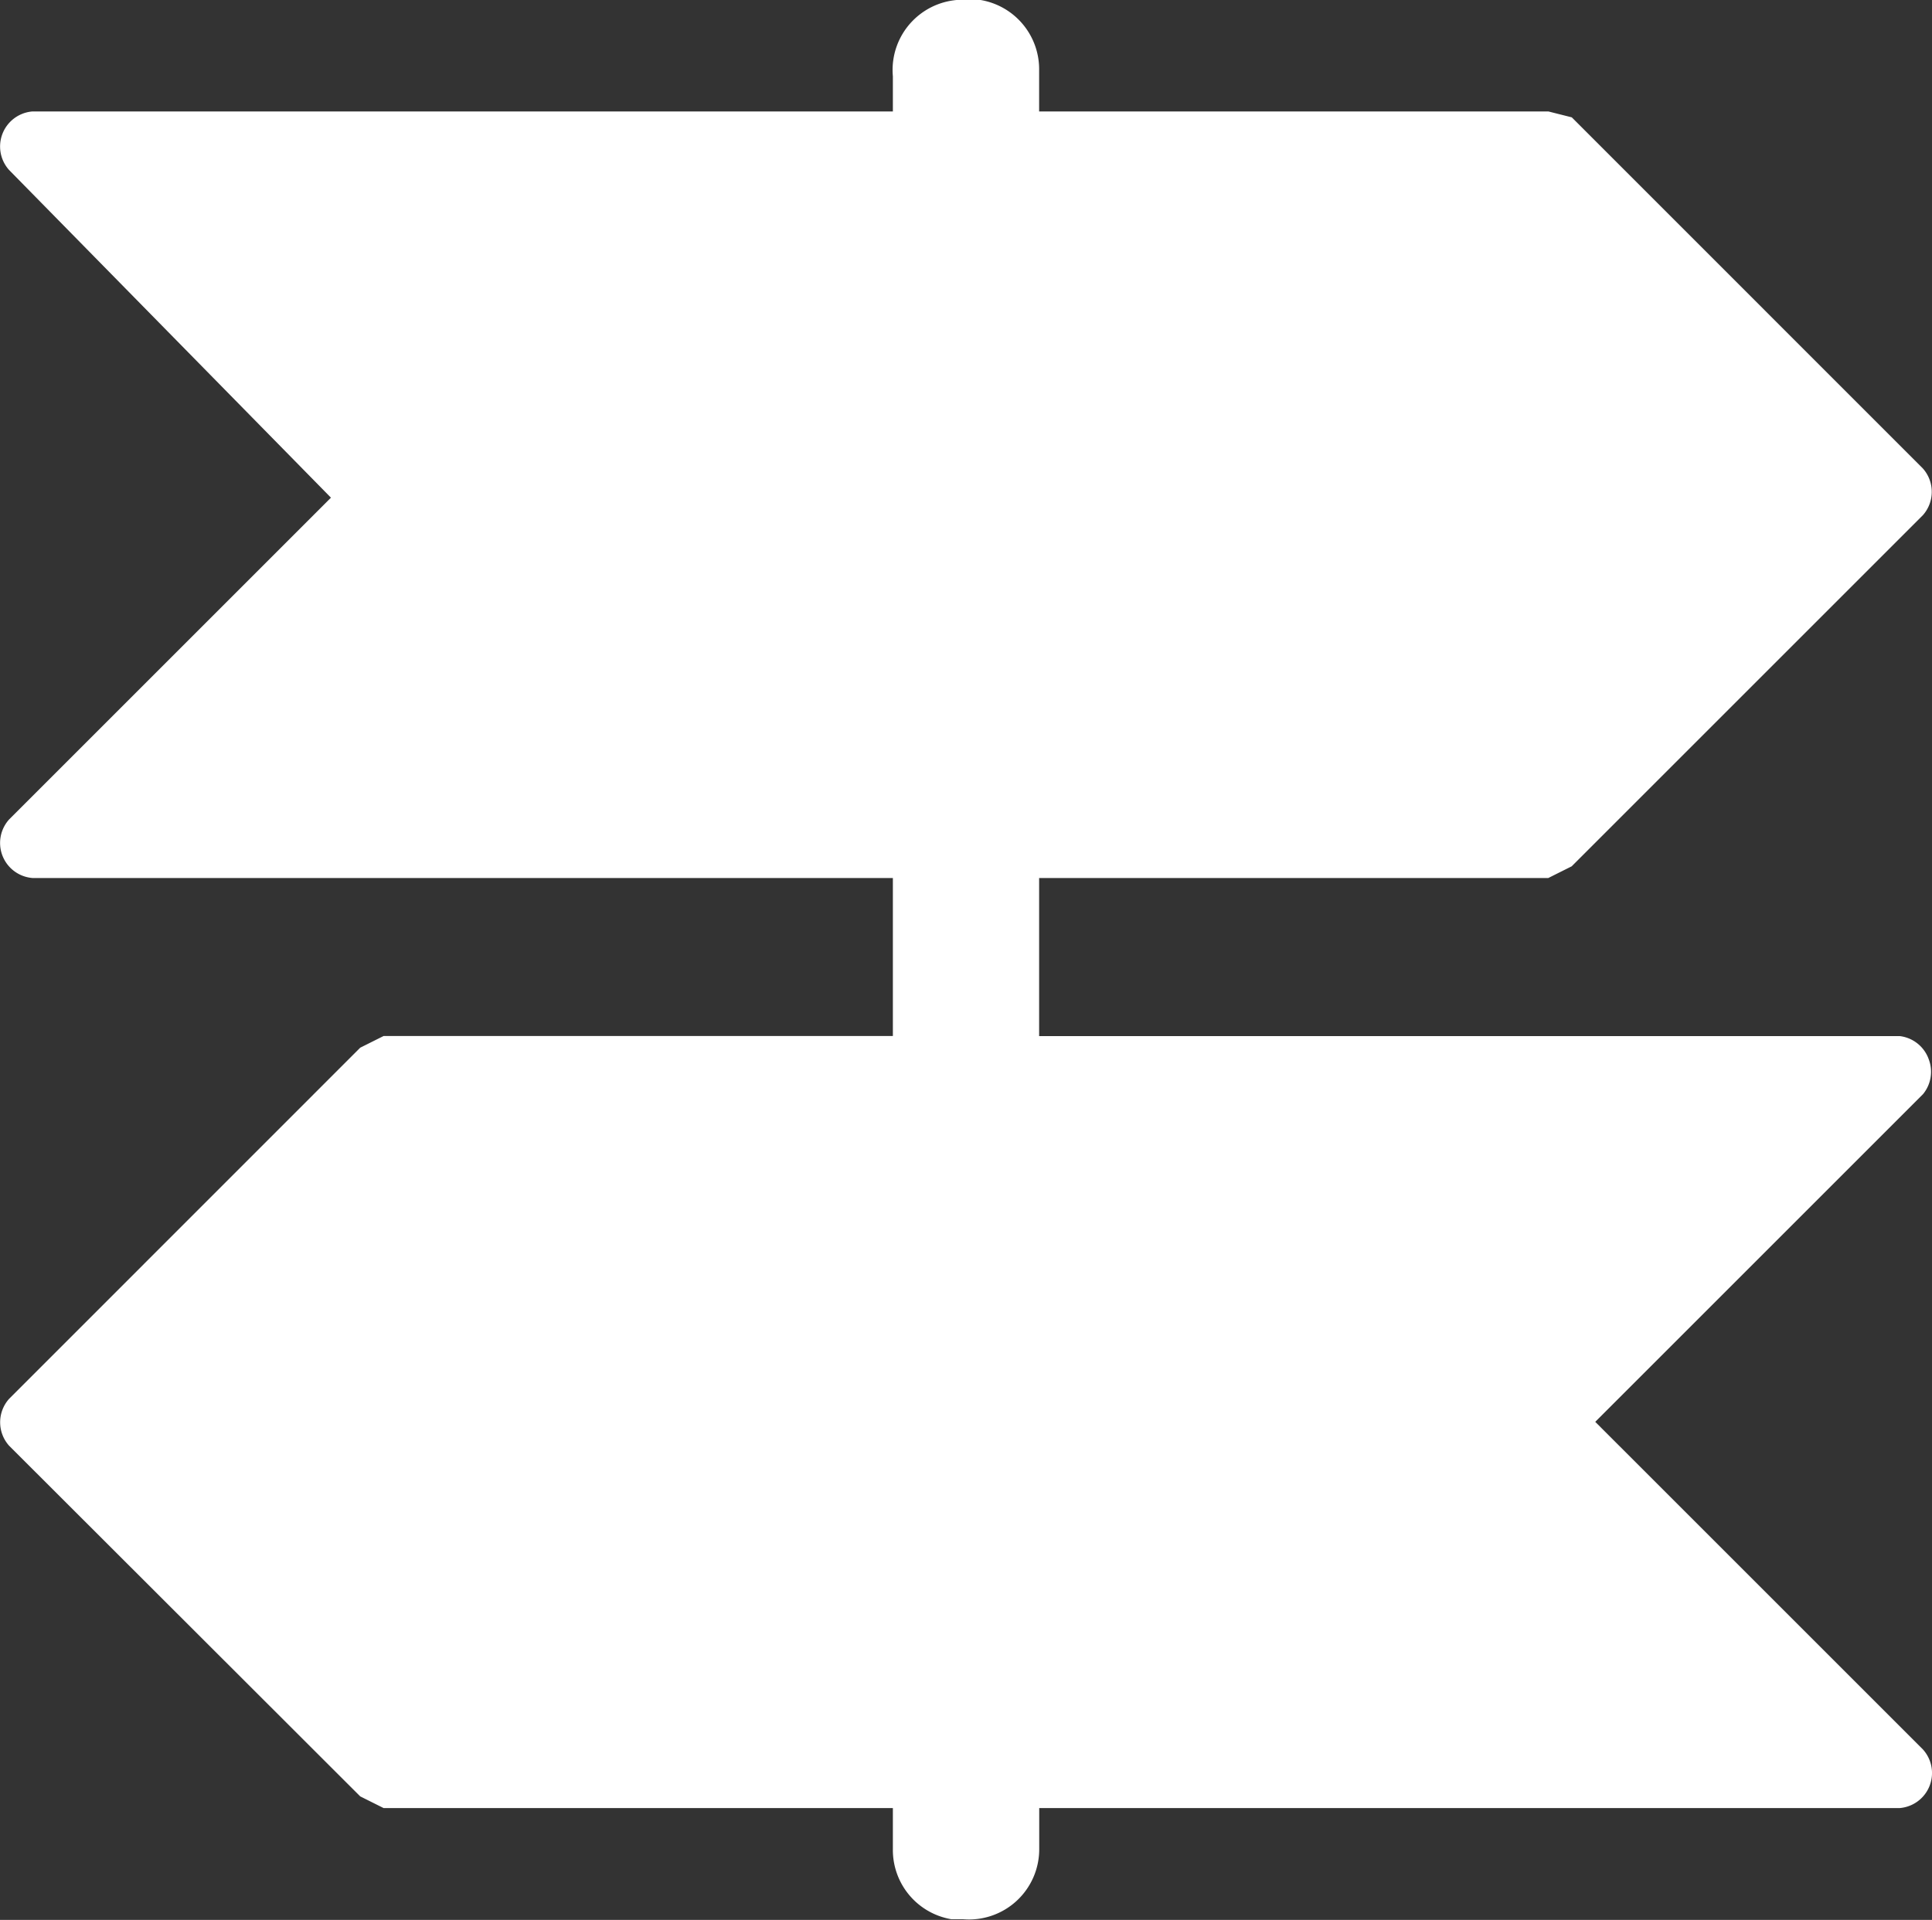 <svg xmlns="http://www.w3.org/2000/svg" width="20" height="19.879" viewBox="0 0 20 19.879">
  <rect x="0" y="0" width="20" height="19.879" fill="#333333" stroke="none"/>
  <g id="アートワーク_98" data-name="アートワーク 98" transform="translate(10 9.939)">
    <path id="パス_58117" data-name="パス 58117" d="M19.967,10.97a.364.364,0,0,0-.3-.242H10.757V9.091h5.271l.242-.121,3.635-3.635a.364.364,0,0,0,0-.485L16.271,1.215l-.242-.061H10.757V.73A.727.727,0,0,0,10.151,0H10.03A.727.727,0,0,0,9.243.79v.364H.336a.364.364,0,0,0-.242.606L3.426,5.153.094,8.485a.364.364,0,0,0,.242.606H9.243v1.636H3.971l-.242.121L.094,14.484a.364.364,0,0,0,0,.485L3.729,18.6l.242.121H9.243v.424a.727.727,0,0,0,.606.727H9.97a.727.727,0,0,0,.788-.727v-.424h8.907a.364.364,0,0,0,.242-.606l-3.393-3.393,3.393-3.393A.364.364,0,0,0,19.967,10.97Z" transform="translate(-10 -9.939)" fill="#fff"/>
  </g>
</svg>